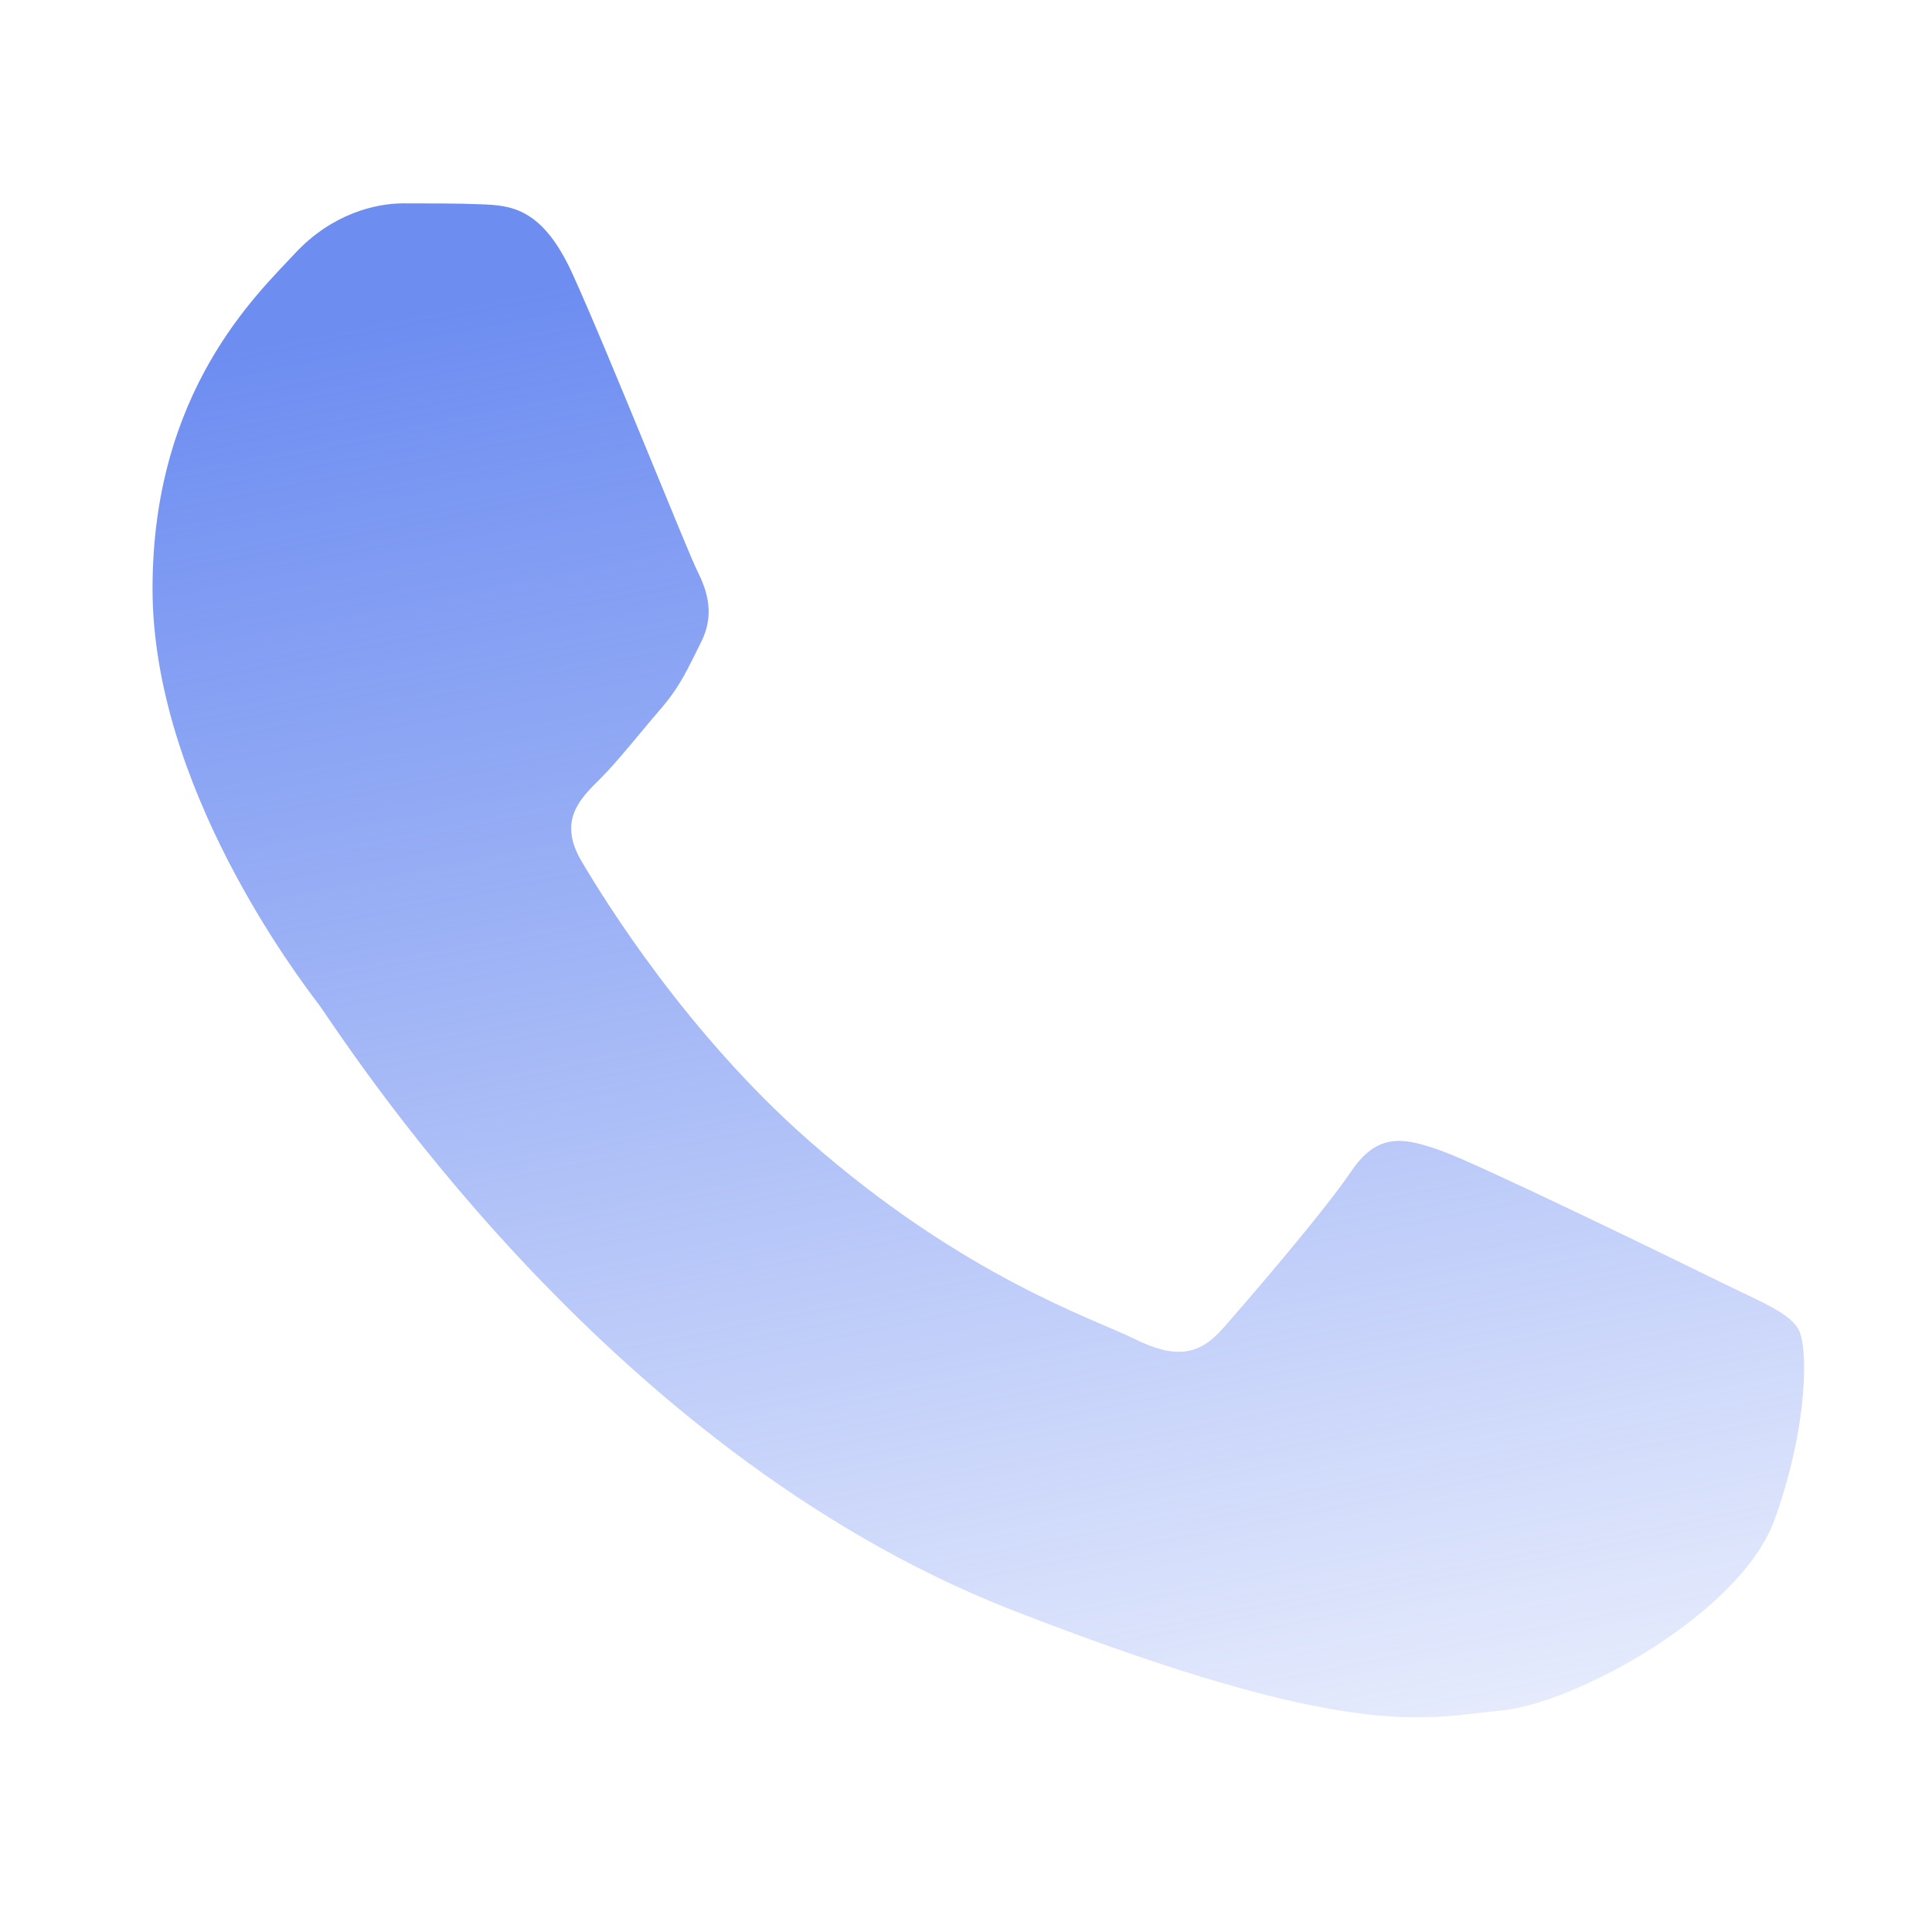 <svg width="38" height="38" viewBox="0 0 38 38" fill="none" xmlns="http://www.w3.org/2000/svg">
<g id="Frame 136">
<path id="Vector" fill-rule="evenodd" clip-rule="evenodd" d="M11.259 5.383C10.66 4.068 10.03 4.041 9.461 4.018C8.994 3.999 8.461 4 7.929 4C7.396 4 6.53 4.198 5.798 4.988C5.065 5.779 3 7.69 3 11.576C3 15.463 5.864 19.219 6.263 19.747C6.663 20.273 11.793 28.504 19.916 31.671C26.668 34.302 28.042 33.779 29.507 33.647C30.973 33.515 34.236 31.736 34.902 29.892C35.568 28.047 35.568 26.466 35.368 26.136C35.169 25.807 34.636 25.609 33.836 25.214C33.037 24.819 29.108 22.908 28.375 22.644C27.642 22.381 27.109 22.249 26.576 23.04C26.043 23.83 24.513 25.609 24.046 26.136C23.58 26.664 23.114 26.73 22.314 26.335C21.515 25.938 18.941 25.105 15.887 22.414C13.511 20.32 11.907 17.734 11.44 16.943C10.974 16.153 11.391 15.726 11.791 15.332C12.15 14.978 12.591 14.409 12.991 13.948C13.389 13.487 13.523 13.158 13.789 12.631C14.056 12.104 13.922 11.642 13.723 11.247C13.523 10.852 11.97 6.946 11.259 5.383Z" fill="url(#paint0_linear_213_1680)"/>
</g>
<defs>
<linearGradient id="paint0_linear_213_1680" x1="19.242" y1="4" x2="26.545" y2="41.019" gradientUnits="userSpaceOnUse">
<stop stop-color="#6D8DF1"/>
<stop offset="1" stop-color="#6D8DF1" stop-opacity="0"/>
</linearGradient>
</defs>
</svg>
